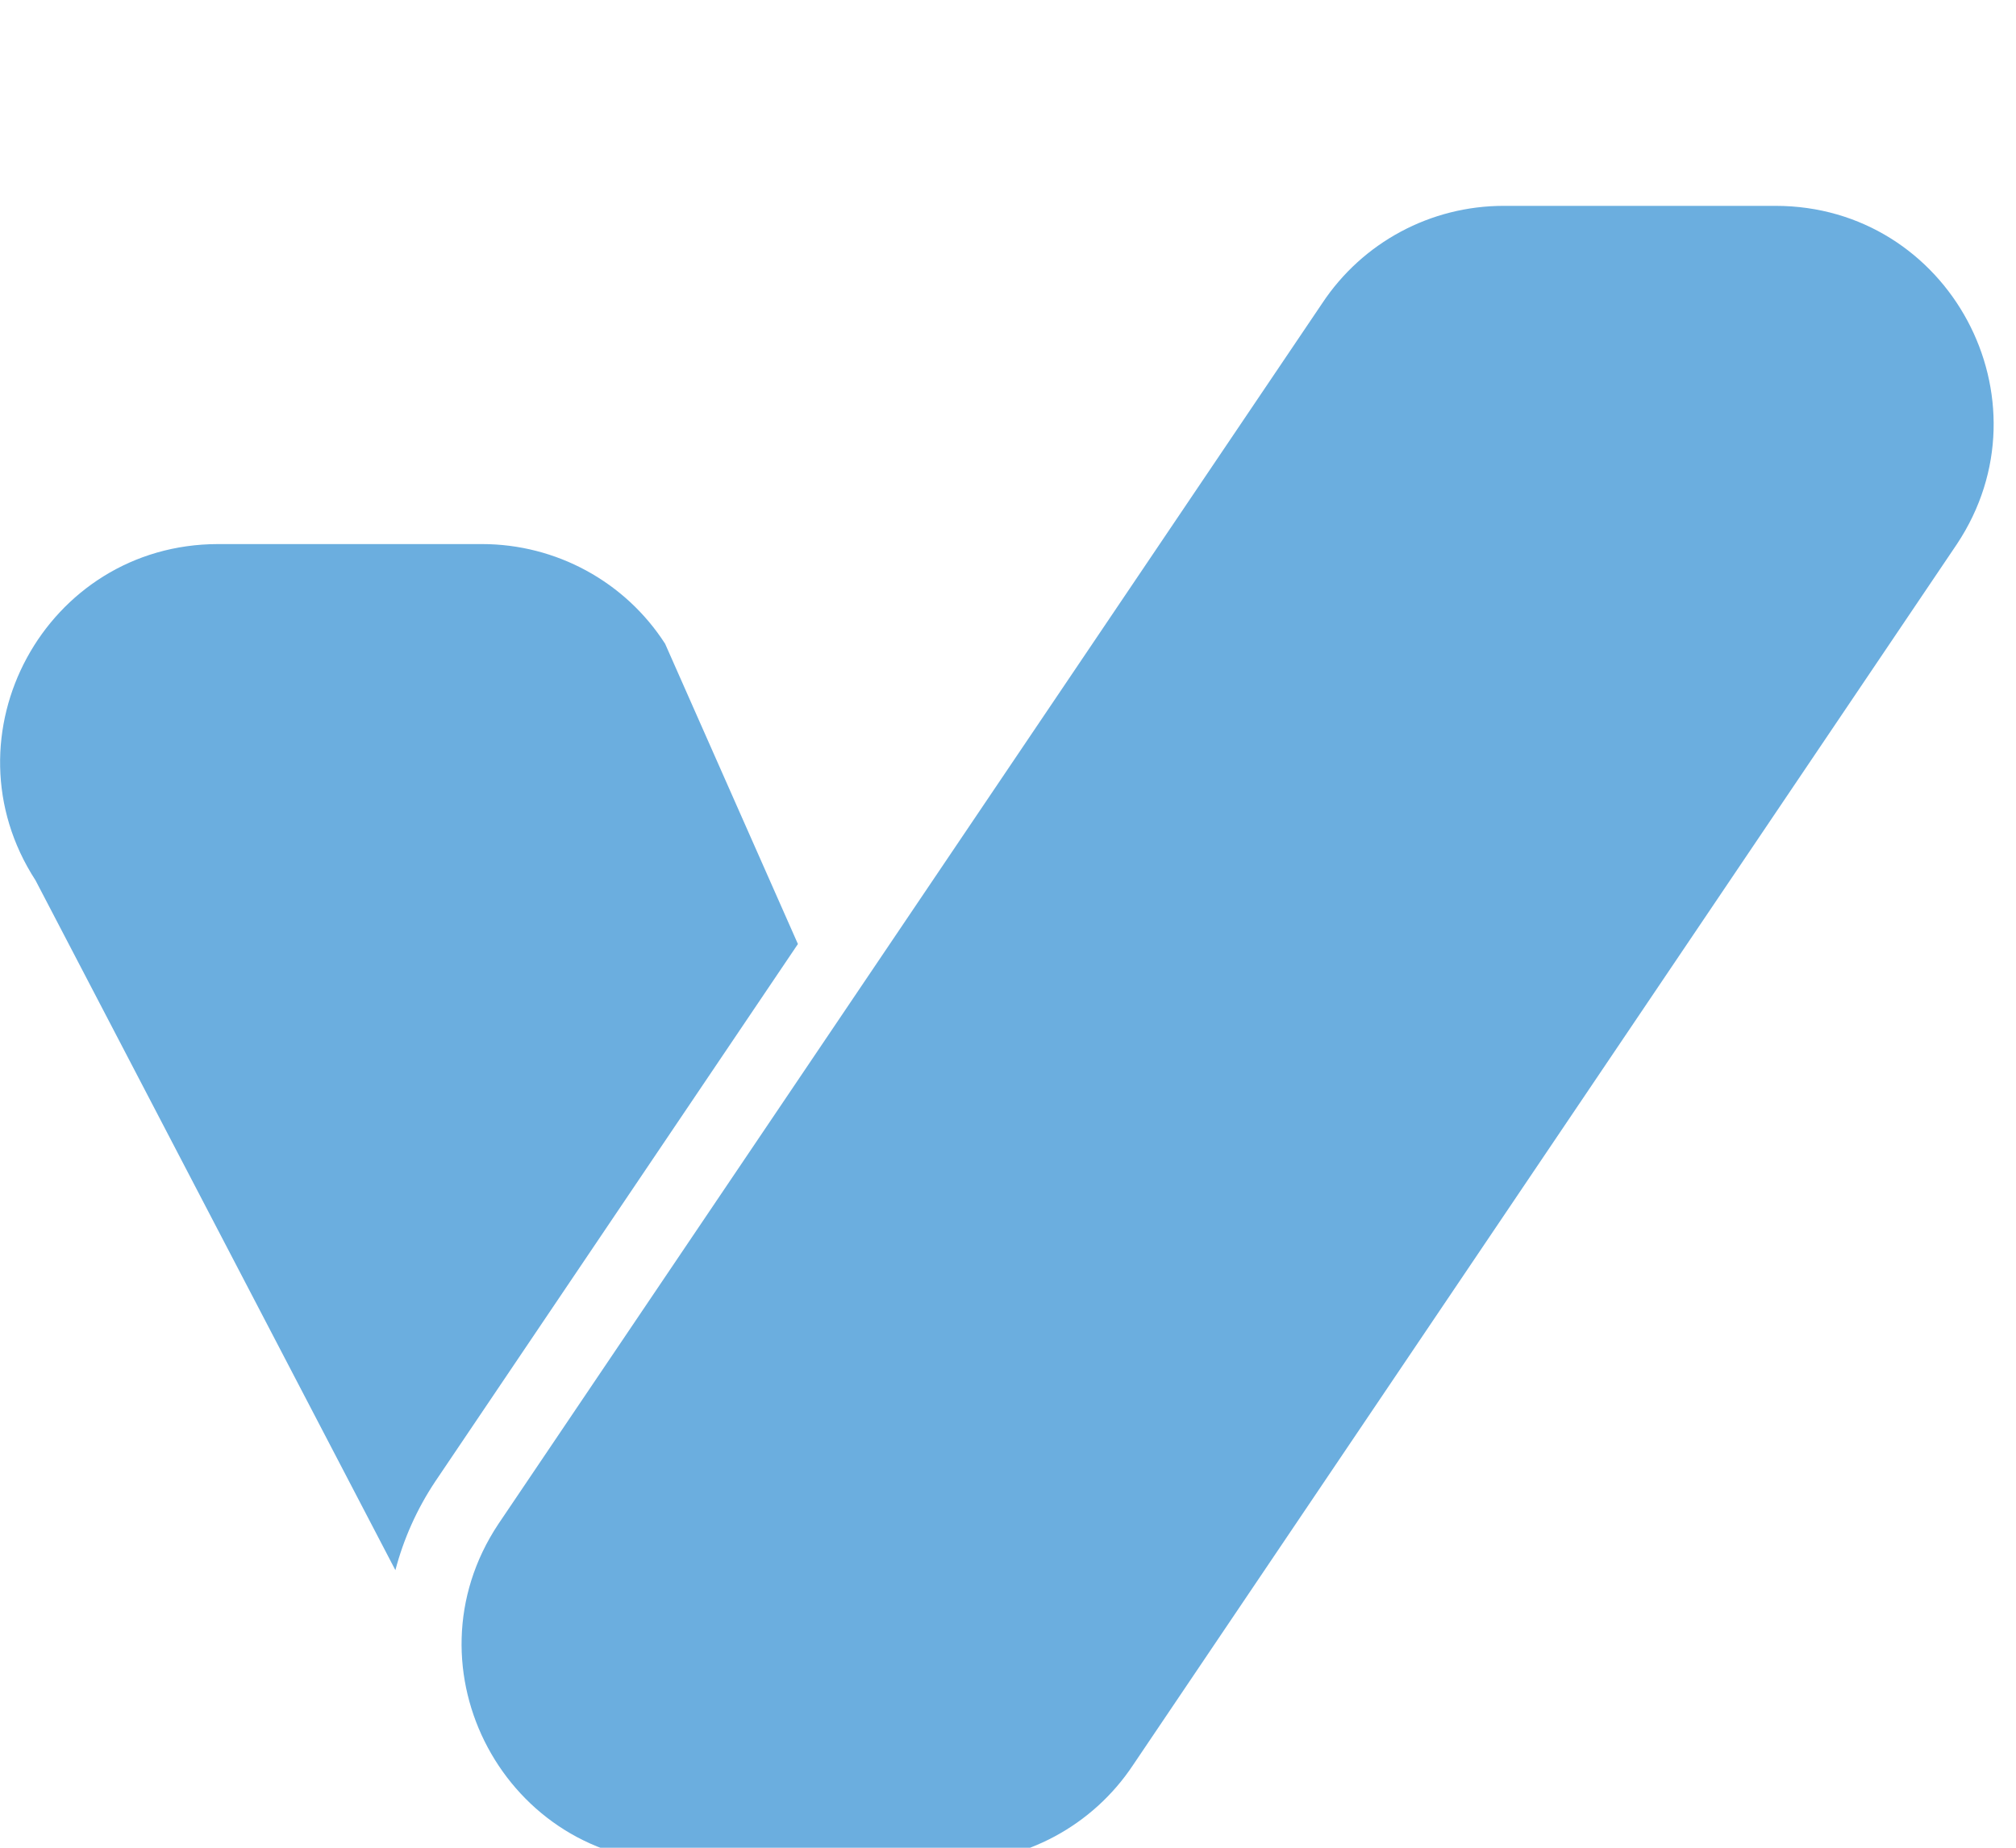 <svg width="24" height="22" viewBox="0 0 24 22" fill="none" xmlns="http://www.w3.org/2000/svg">
<g clip-path="url(#clip0_24_103)">
<path d="M2.598 6.478L5.738 6.478C6.62 6.478 7.442 6.925 7.918 7.665L9.499 11.24L5.181 17.64C4.962 17.969 4.804 18.326 4.707 18.695L0.423 10.482C-0.696 8.757 0.542 6.478 2.598 6.478Z" fill="#6BAEDF"/>
<path d="M8.093 22.174L11.329 22.174C12.198 22.174 13.009 21.739 13.489 21.015L23.297 6.478C24.441 4.755 23.206 2.451 21.137 2.451L17.901 2.451C17.032 2.451 16.222 2.885 15.742 3.609L5.932 18.147C4.788 19.87 6.023 22.174 8.091 22.174L8.093 22.174Z" fill="#6BAEDF"/>
</g>
<defs>
<clipPath id="clip0_24_103">
<rect width="24" height="22" fill="white"/>
</clipPath>
</defs>
</svg>
